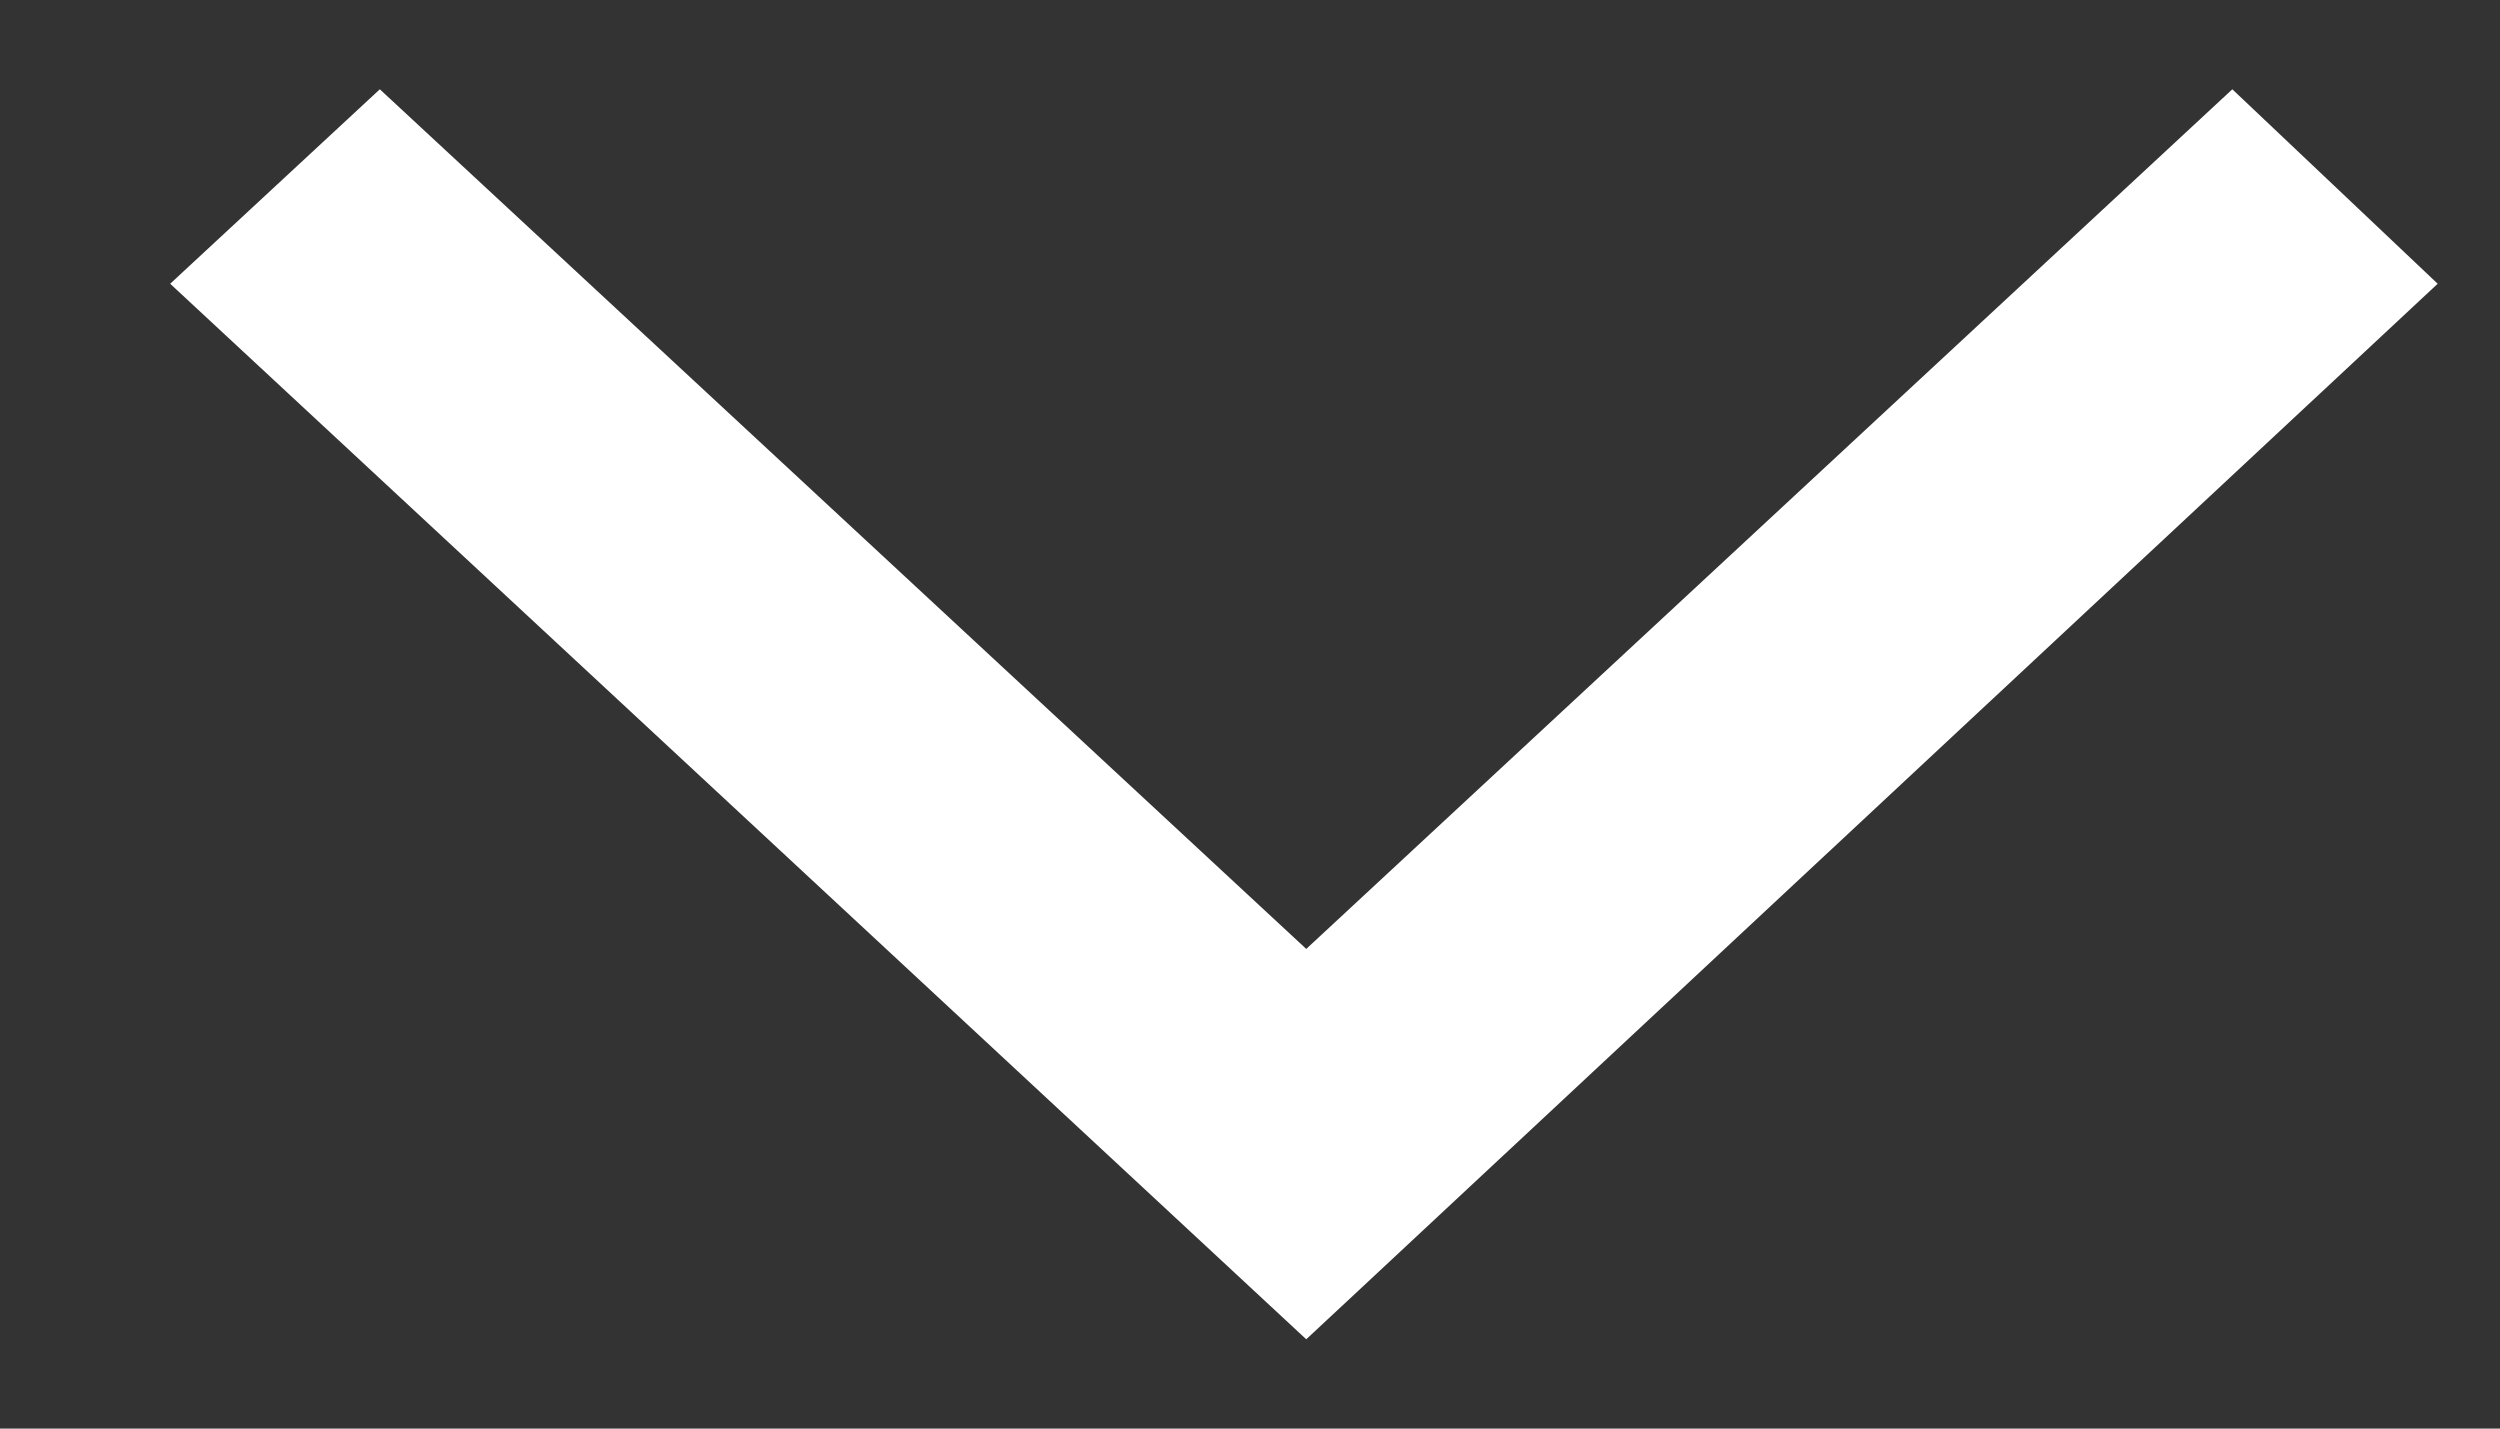 <svg width="14" height="8" viewBox="0 0 14 8" fill="none" xmlns="http://www.w3.org/2000/svg">
<rect x="0" y="0" width="14" height="8" fill="#333333" stroke="none"/>
<path d="M7.315 7.5L13.651 1.589L12.501 0.5L7.315 5.314L2.127 0.5L0.953 1.589L7.315 7.5Z" fill="white"/>
</svg>
